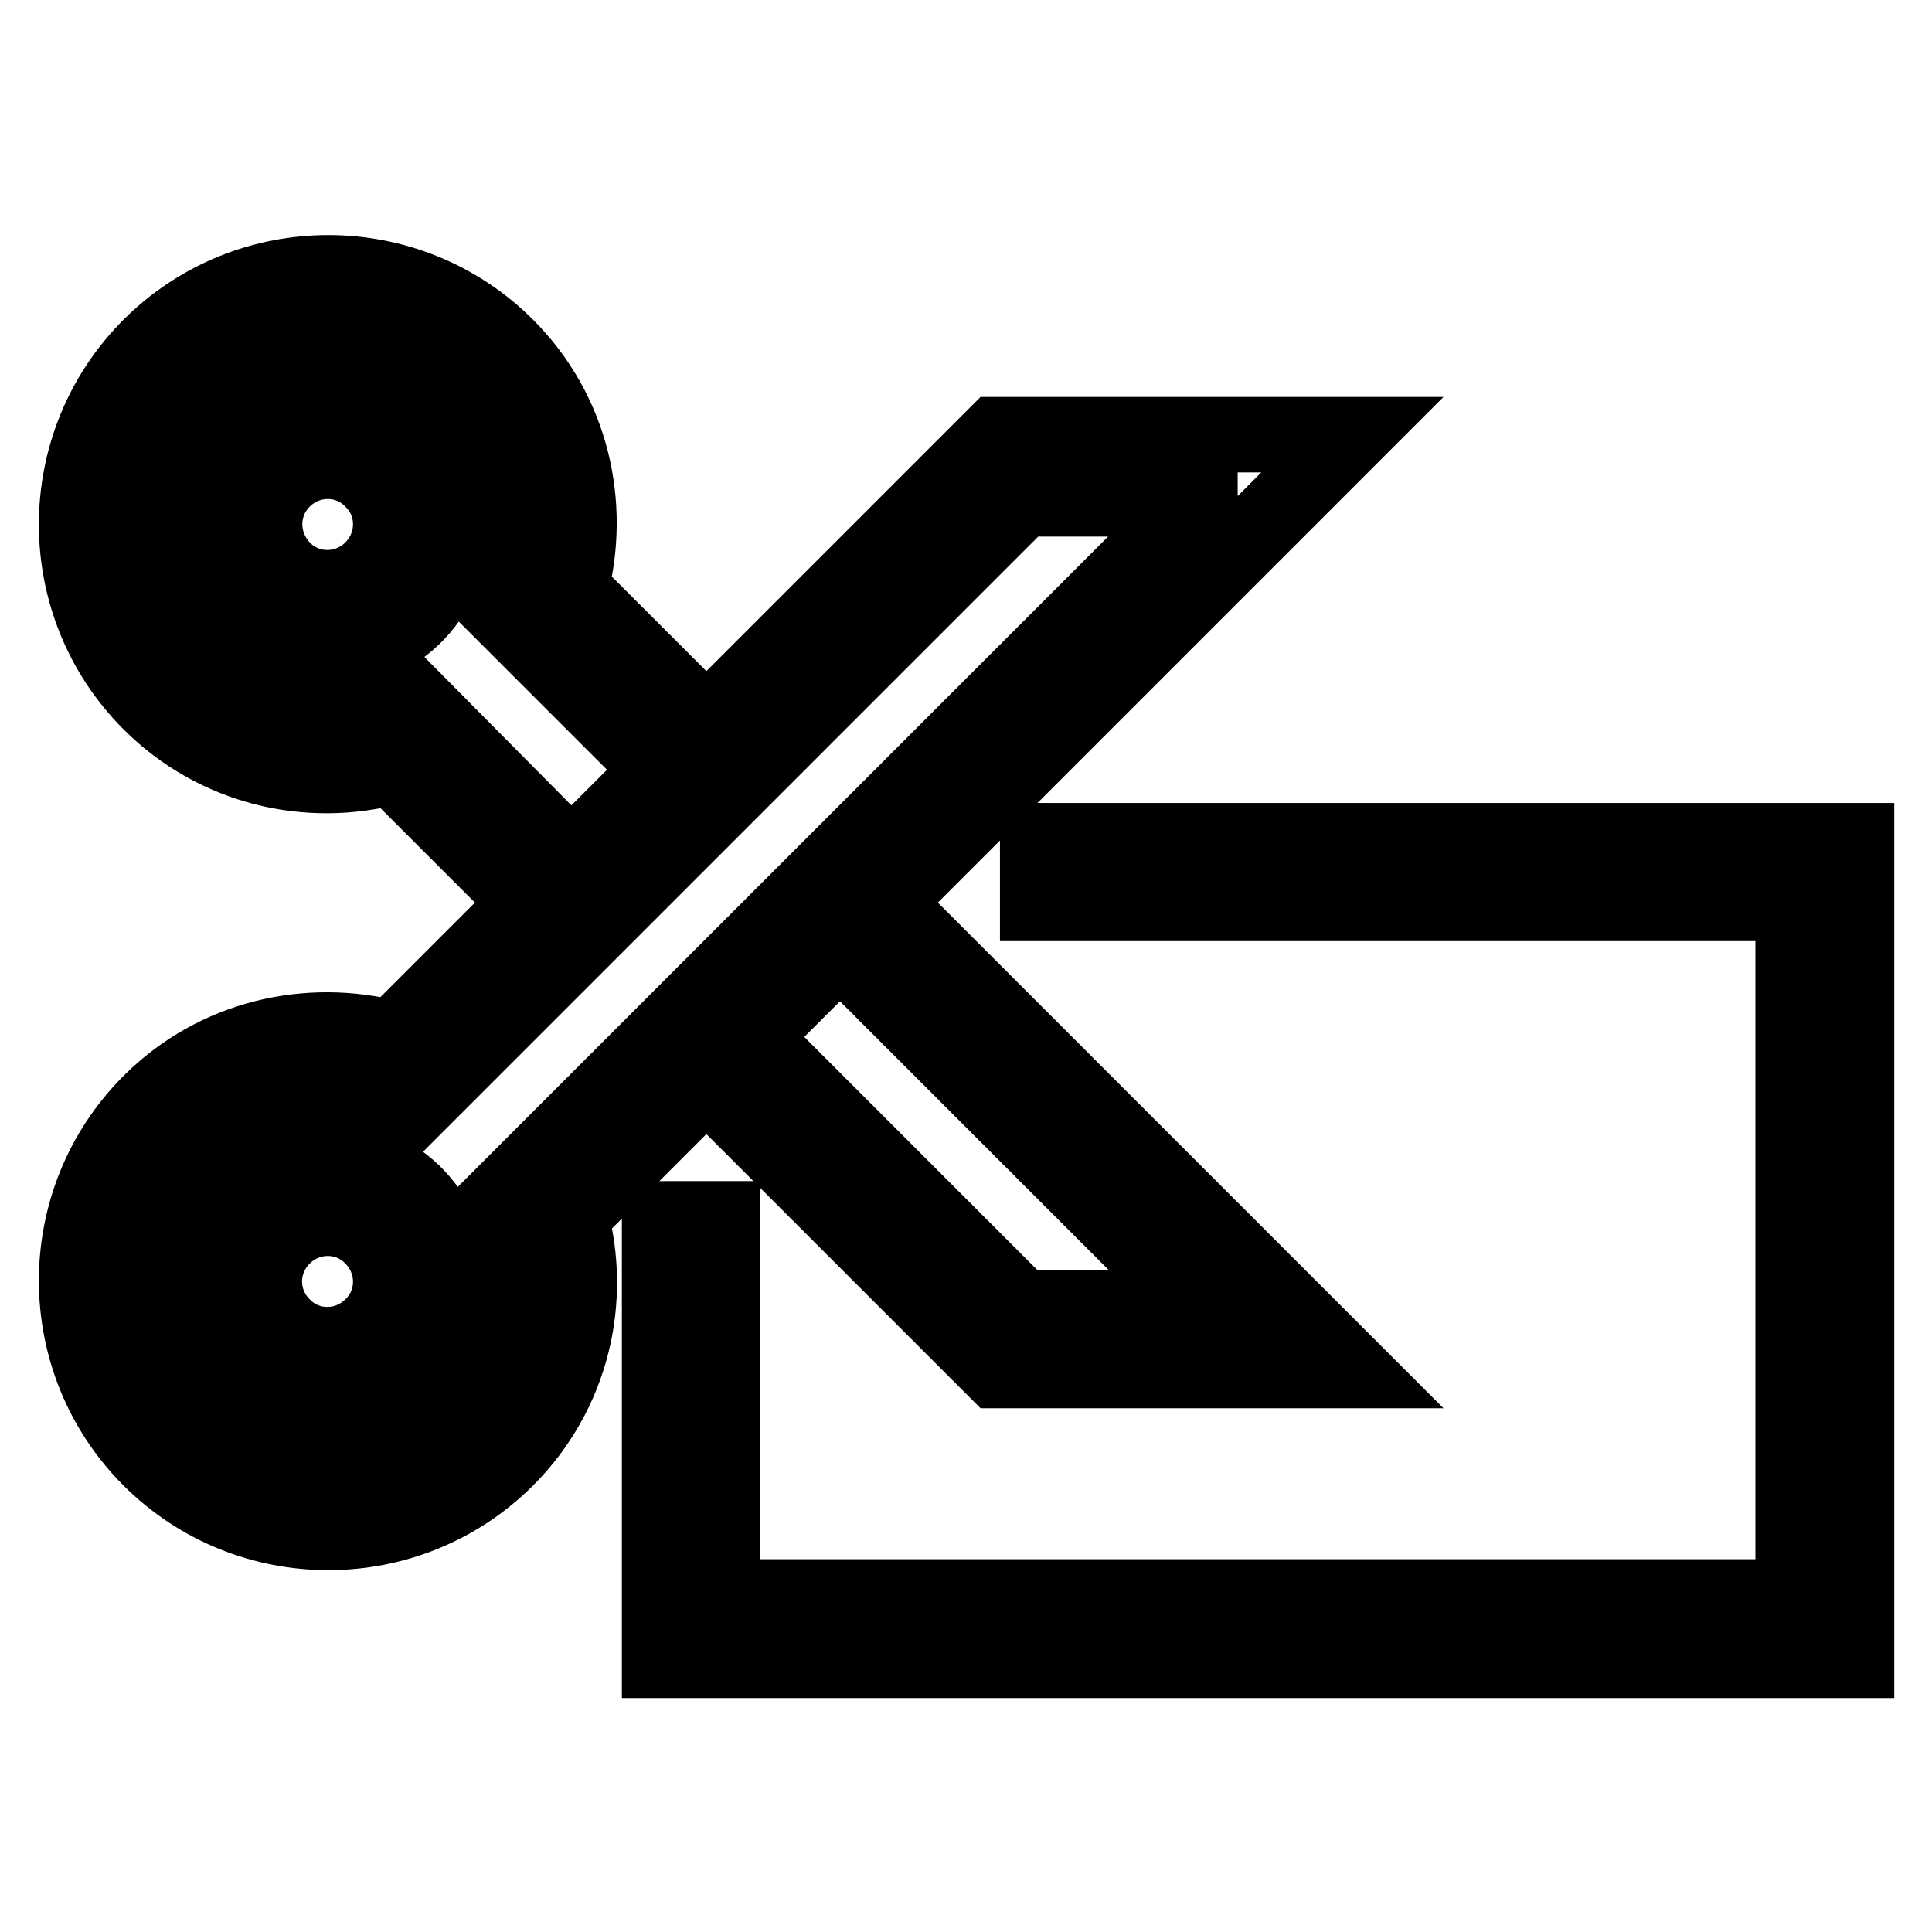<?xml version="1.0" encoding="utf-8"?>
<!-- Svg Vector Icons : http://www.onlinewebfonts.com/icon -->
<!DOCTYPE svg PUBLIC "-//W3C//DTD SVG 1.1//EN" "http://www.w3.org/Graphics/SVG/1.1/DTD/svg11.dtd">
<svg version="1.1" xmlns="http://www.w3.org/2000/svg" xmlns:xlink="http://www.w3.org/1999/xlink" x="0px" y="0px" viewBox="0 0 256 256" enable-background="new 0 0 256 256" xml:space="preserve">
<g> <path stroke-width="10" fill-opacity="0" stroke="#000000"  d="M31.6,158c-6.7,6.4-6.9,16.9-0.5,23.6c6.4,6.7,16.9,6.9,23.6,0.5c0.2-0.2,0.3-0.3,0.5-0.5 c6.4-6.7,6.1-17.2-0.5-23.6C48.2,151.8,38,151.8,31.6,158L31.6,158z M49.3,175.7c-3.3,3.3-8.6,3.3-11.8,0c-3.3-3.3-3.3-8.5,0-11.8 s8.6-3.3,11.8,0C52.6,167.2,52.6,172.5,49.3,175.7z M31.6,57.7c-6.7,6.4-6.9,16.9-0.5,23.6s16.9,6.9,23.6,0.5 c0.2-0.2,0.3-0.3,0.5-0.5c6.4-6.7,6.1-17.2-0.5-23.6C48.2,51.5,38,51.5,31.6,57.7z M49.3,75.4c-3.3,3.3-8.6,3.3-11.8,0 s-3.3-8.5,0-11.8s8.6-3.3,11.8,0C52.6,66.8,52.6,72.1,49.3,75.4L49.3,75.4z"/> <path stroke-width="10" fill-opacity="0" stroke="#000000"  d="M93.6,96l-18-18c2.9-11.1,0.2-23.4-8.5-32.1c-13-13-34.2-13-47.2,0c-13,13-13,34.2,0,47.2 c8.7,8.7,21,11.5,32.1,8.5l18,18l-18,18c-11.1-2.9-23.4-0.2-32.1,8.5c-13,13-13,34.2,0,47.2c13,13,34.2,13,47.2,0 c8.7-8.7,11.5-21,8.5-32.1l18-18l38.4,38.4h47.2l-62-62l62-62H132L93.6,96z M54.4,92.3c-8.3,2.2-18.9,4.7-28.8-5.1 c-9.8-9.8-9.8-25.7,0-35.4c9.8-9.8,25.7-9.8,35.4,0c9.8,9.8,7.3,20.4,5.1,28.8l21.4,21.4l-11.8,11.8L54.4,92.3L54.4,92.3z  M159,173.3h-23.6l-35.9-35.9l11.8-11.8L159,173.3L159,173.3z M159,66c-79.6,79.6-20,20-92.8,92.8c2.2,8.3,4.7,18.9-5.1,28.8 c-9.8,9.8-25.7,9.8-35.4,0c-9.8-9.8-9.8-25.7,0-35.4c9.8-9.8,20.4-7.3,28.8-5.1l81-81H159z"/> <path stroke-width="10" fill-opacity="0" stroke="#000000"  d="M137.5,111.4h8.3v8.3h-8.3V111.4z M154.1,111.4h8.4v8.3h-8.4V111.4z M170.8,111.4h8.3v8.3h-8.3V111.4z  M187.5,111.4h8.3v8.3h-8.3V111.4z M204.3,111.4h8.3v8.3h-8.3V111.4z M220.9,111.4h8.4v8.3h-8.4V111.4z M237.6,111.4h8.4v8.3h-8.4 V111.4z M137.5,211.6h8.3v8.4h-8.3V211.6z M120.8,211.6h8.3v8.4h-8.3V211.6z M104,211.6h8.4v8.4H104V211.6z M87.4,211.6h8.3v8.4 h-8.3V211.6z M87.4,194.9h8.3v8.3h-8.3V194.9z M87.4,178.2h8.3v8.3h-8.3V178.2z M87.4,161.5h8.3v8.4h-8.3V161.5z M154.1,211.6h8.4 v8.4h-8.4V211.6z M170.8,211.6h8.3v8.4h-8.3V211.6z M187.5,211.6h8.3v8.4h-8.3V211.6z M204.3,211.6h8.3v8.4h-8.3V211.6z  M220.9,211.6h8.4v8.4h-8.4V211.6z M237.6,128.1h8.4v8.4h-8.4V128.1z M237.6,144.8h8.4v8.4h-8.4V144.8z M237.6,161.5h8.4v8.4h-8.4 V161.5z M237.6,178.2h8.4v8.3h-8.4V178.2z M237.6,194.9h8.4v8.3h-8.4V194.9z M237.6,211.6h8.4v8.4h-8.4V211.6z"/></g>
</svg>